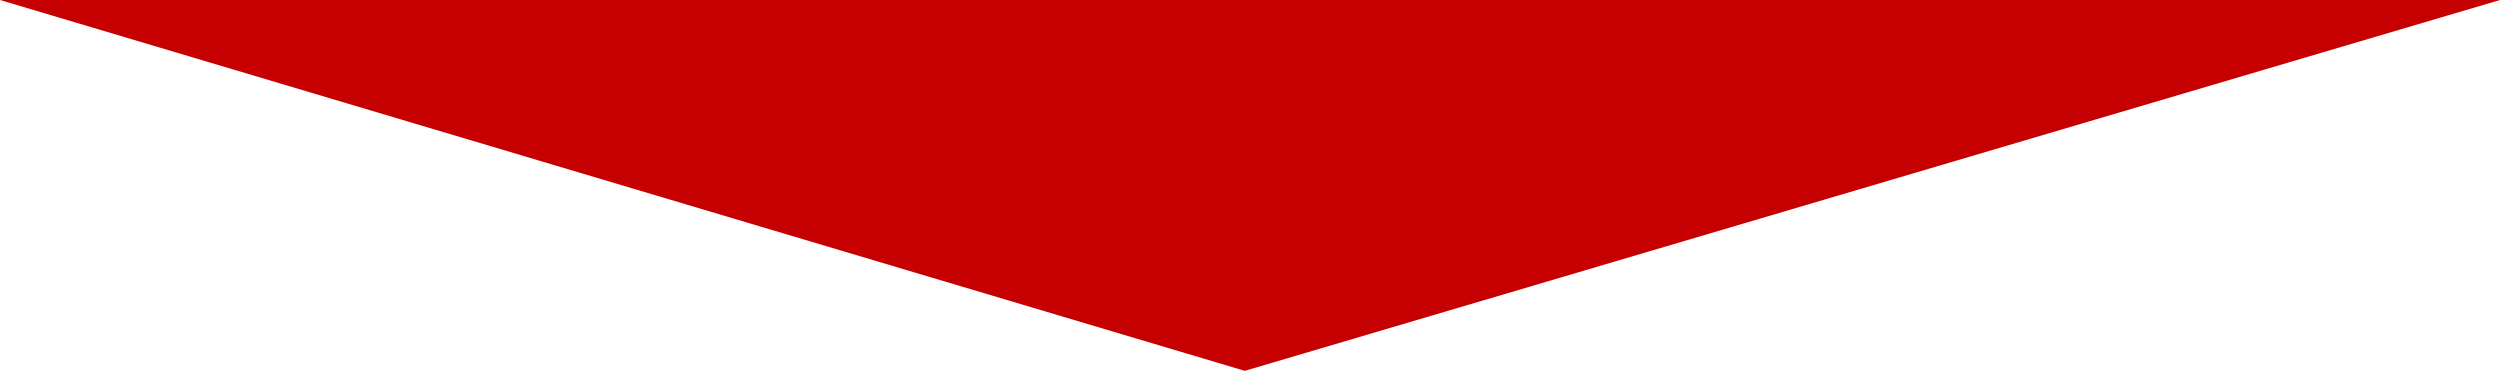 <?xml version="1.0" encoding="UTF-8"?>
<svg id="Layer_2" data-name="Layer 2" xmlns="http://www.w3.org/2000/svg" viewBox="0 0 561.69 83.32">
  <defs>
    <style>
      .cls-1 {
        fill: #c60000;
        stroke-width: 0px;
      }
    </style>
  </defs>
  <g id="Layer_7" data-name="Layer 7">
    <polygon class="cls-1" points="279.67 83.32 0 0 561.69 0 279.67 83.32"/>
  </g>
</svg>